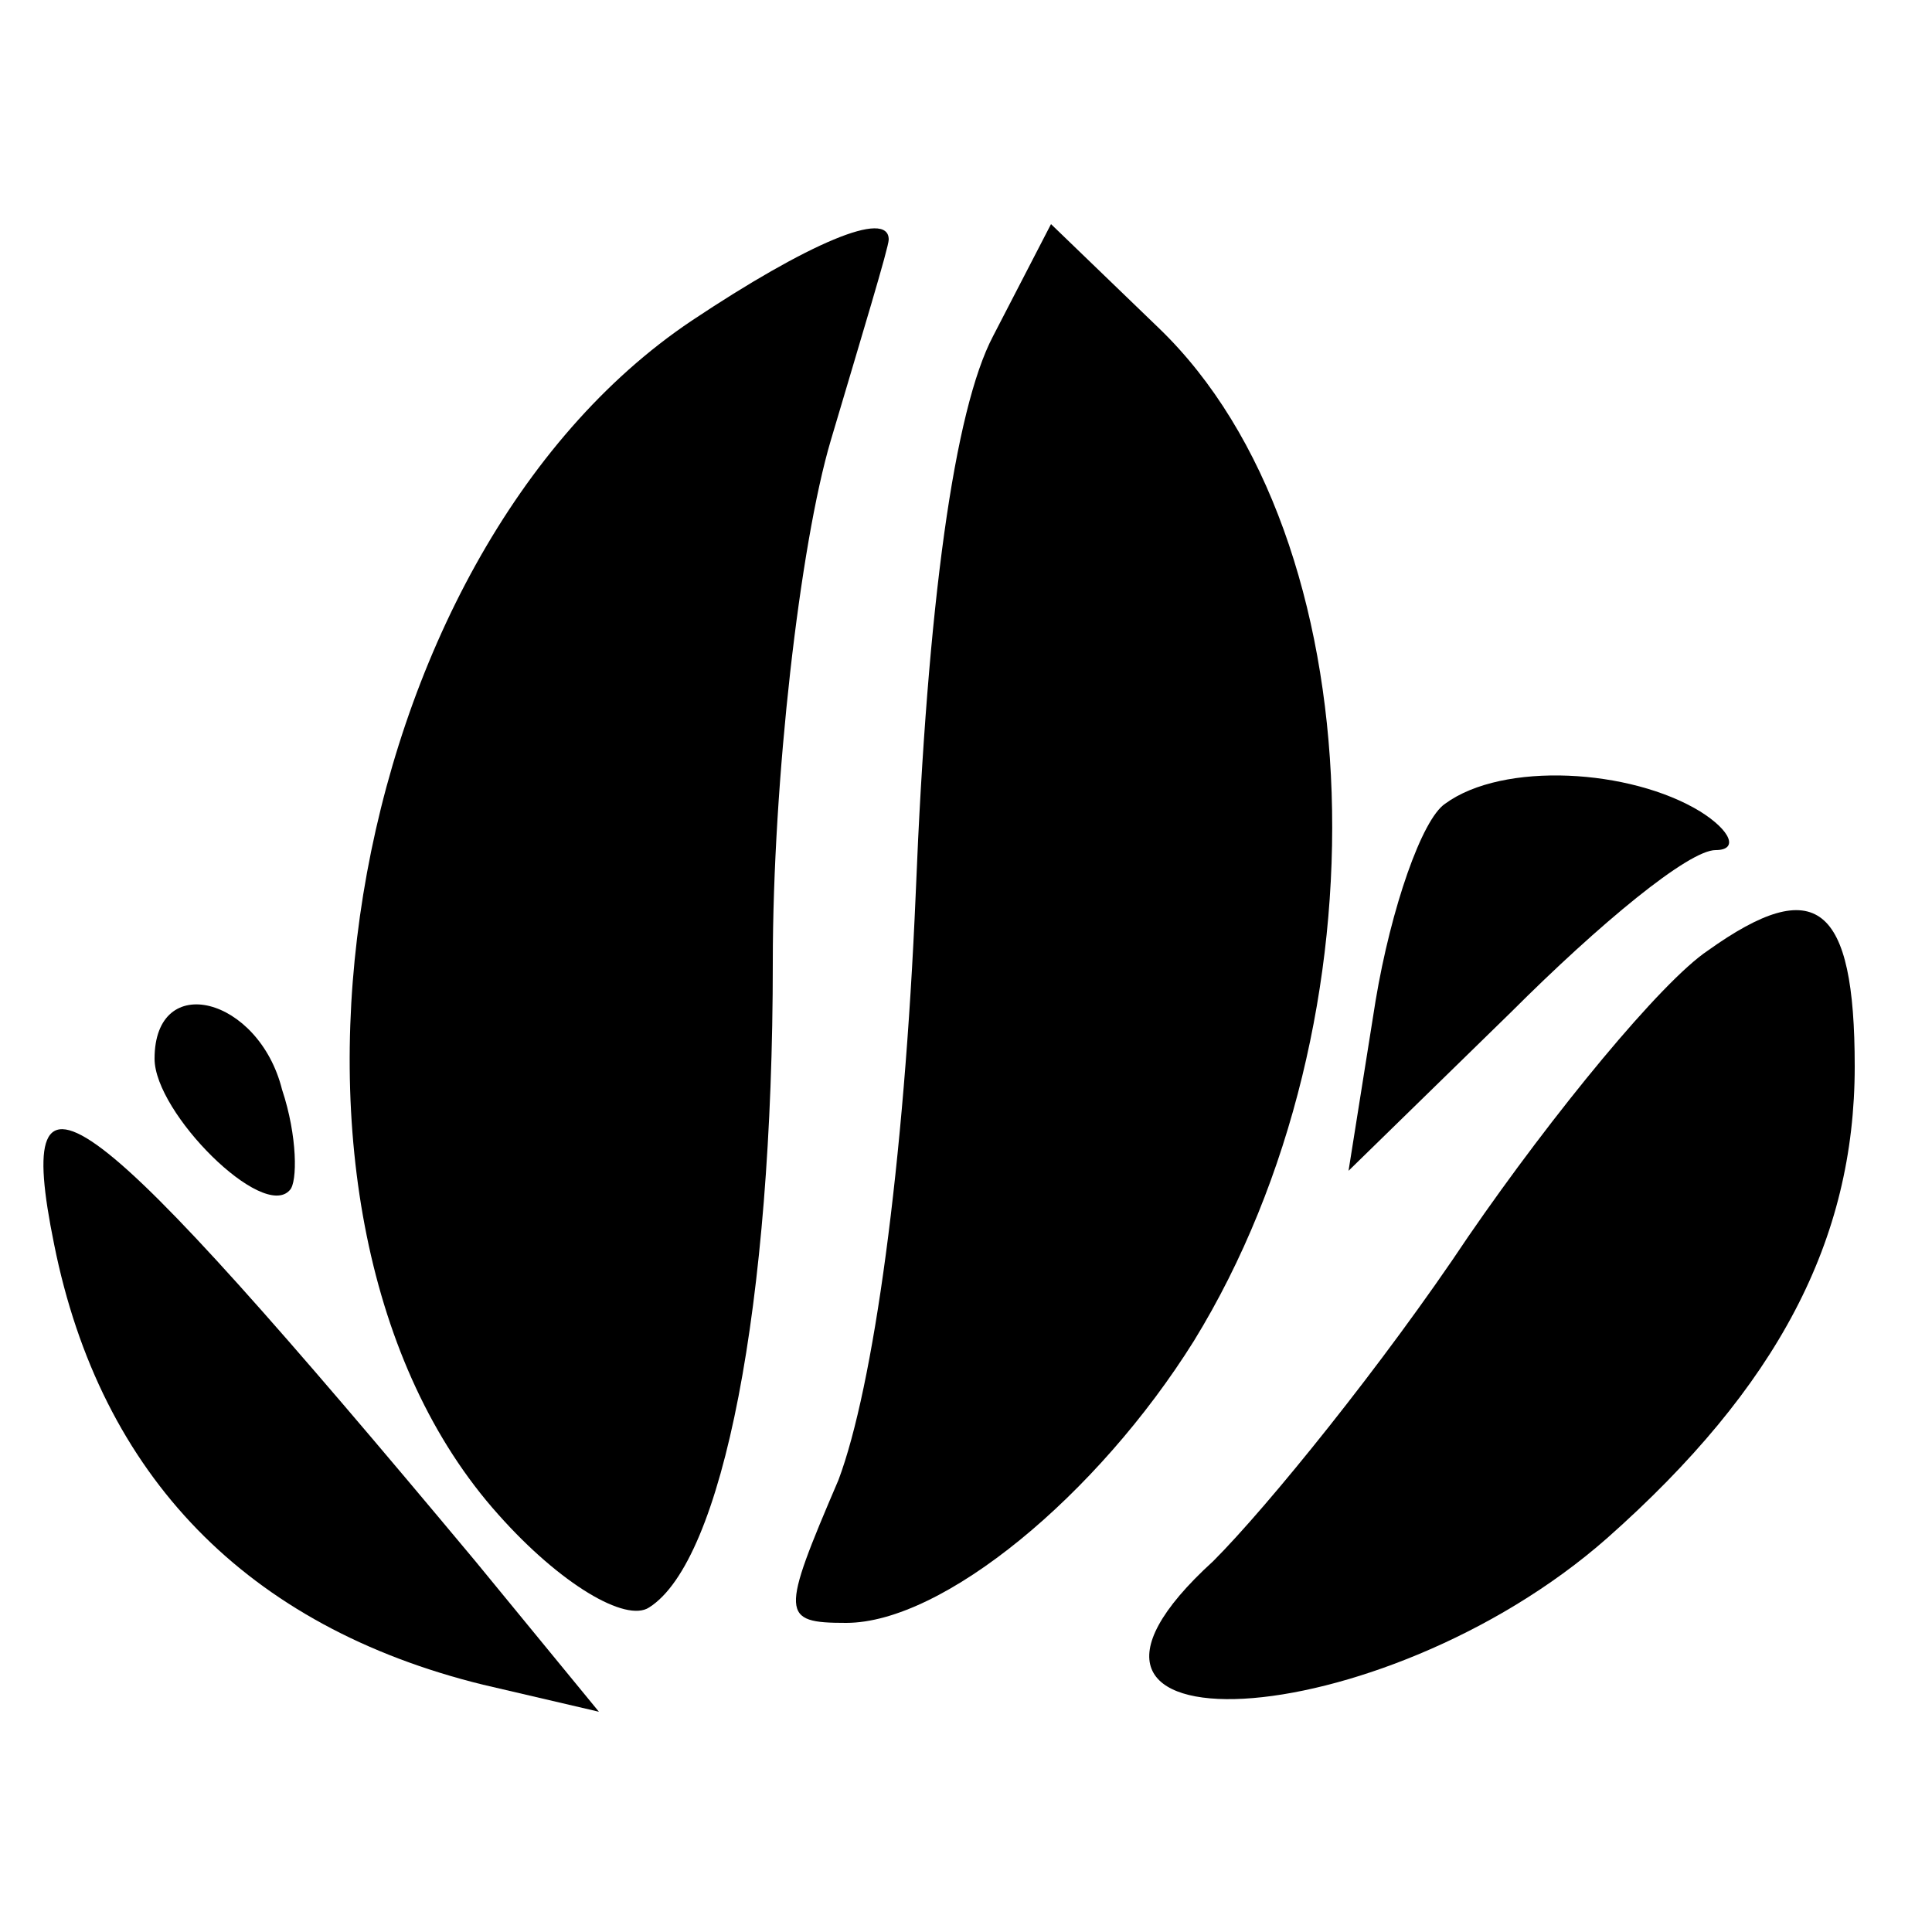 <svg preserveAspectRatio="xMidYMid meet" viewBox="0 0 50 50" height="50pt" width="50pt" xmlns="http://www.w3.org/2000/svg" version="1.0">

<g stroke="none" fill="#000000" transform="translate(0,50) scale(0.1,-0.1)">
<path d="M179 417 c-91 -61 -119 -232 -50 -309 16 -18 33 -28 39 -24 19 12 32
78 32 167 0 47 7 108 15 135 8 27 15 50 15 52 0 8 -21 -1 -51 -21z"></path>
<path d="M257 413 c-10 -19 -17 -69 -20 -144 -3 -71 -11 -128 -20 -152 -15
-35 -15 -37 2 -37 25 0 65 33 90 73 51 83 47 208 -9 262 l-28 27 -15 -29z"></path>
<path d="M374 292 c-6 -4 -14 -27 -18 -51 l-7 -44 42 41 c23 23 46 42 53 42 6
0 4 5 -4 10 -18 11 -51 13 -66 2z"></path>
<path d="M442 254 c-12 -8 -40 -42 -62 -74 -22 -33 -52 -70 -66 -84 -56 -51
43 -46 102 6 44 39 64 77 64 122 0 42 -10 50 -38 30z"></path>
<path d="M40 226 c0 -14 28 -42 35 -34 2 2 2 14 -2 26 -6 24 -33 31 -33 8z"></path>
<path d="M14 178 c12 -60 50 -99 111 -114 l30 -7 -32 39 c-101 121 -120 136
-109 82z"></path>
</g>
</svg>
